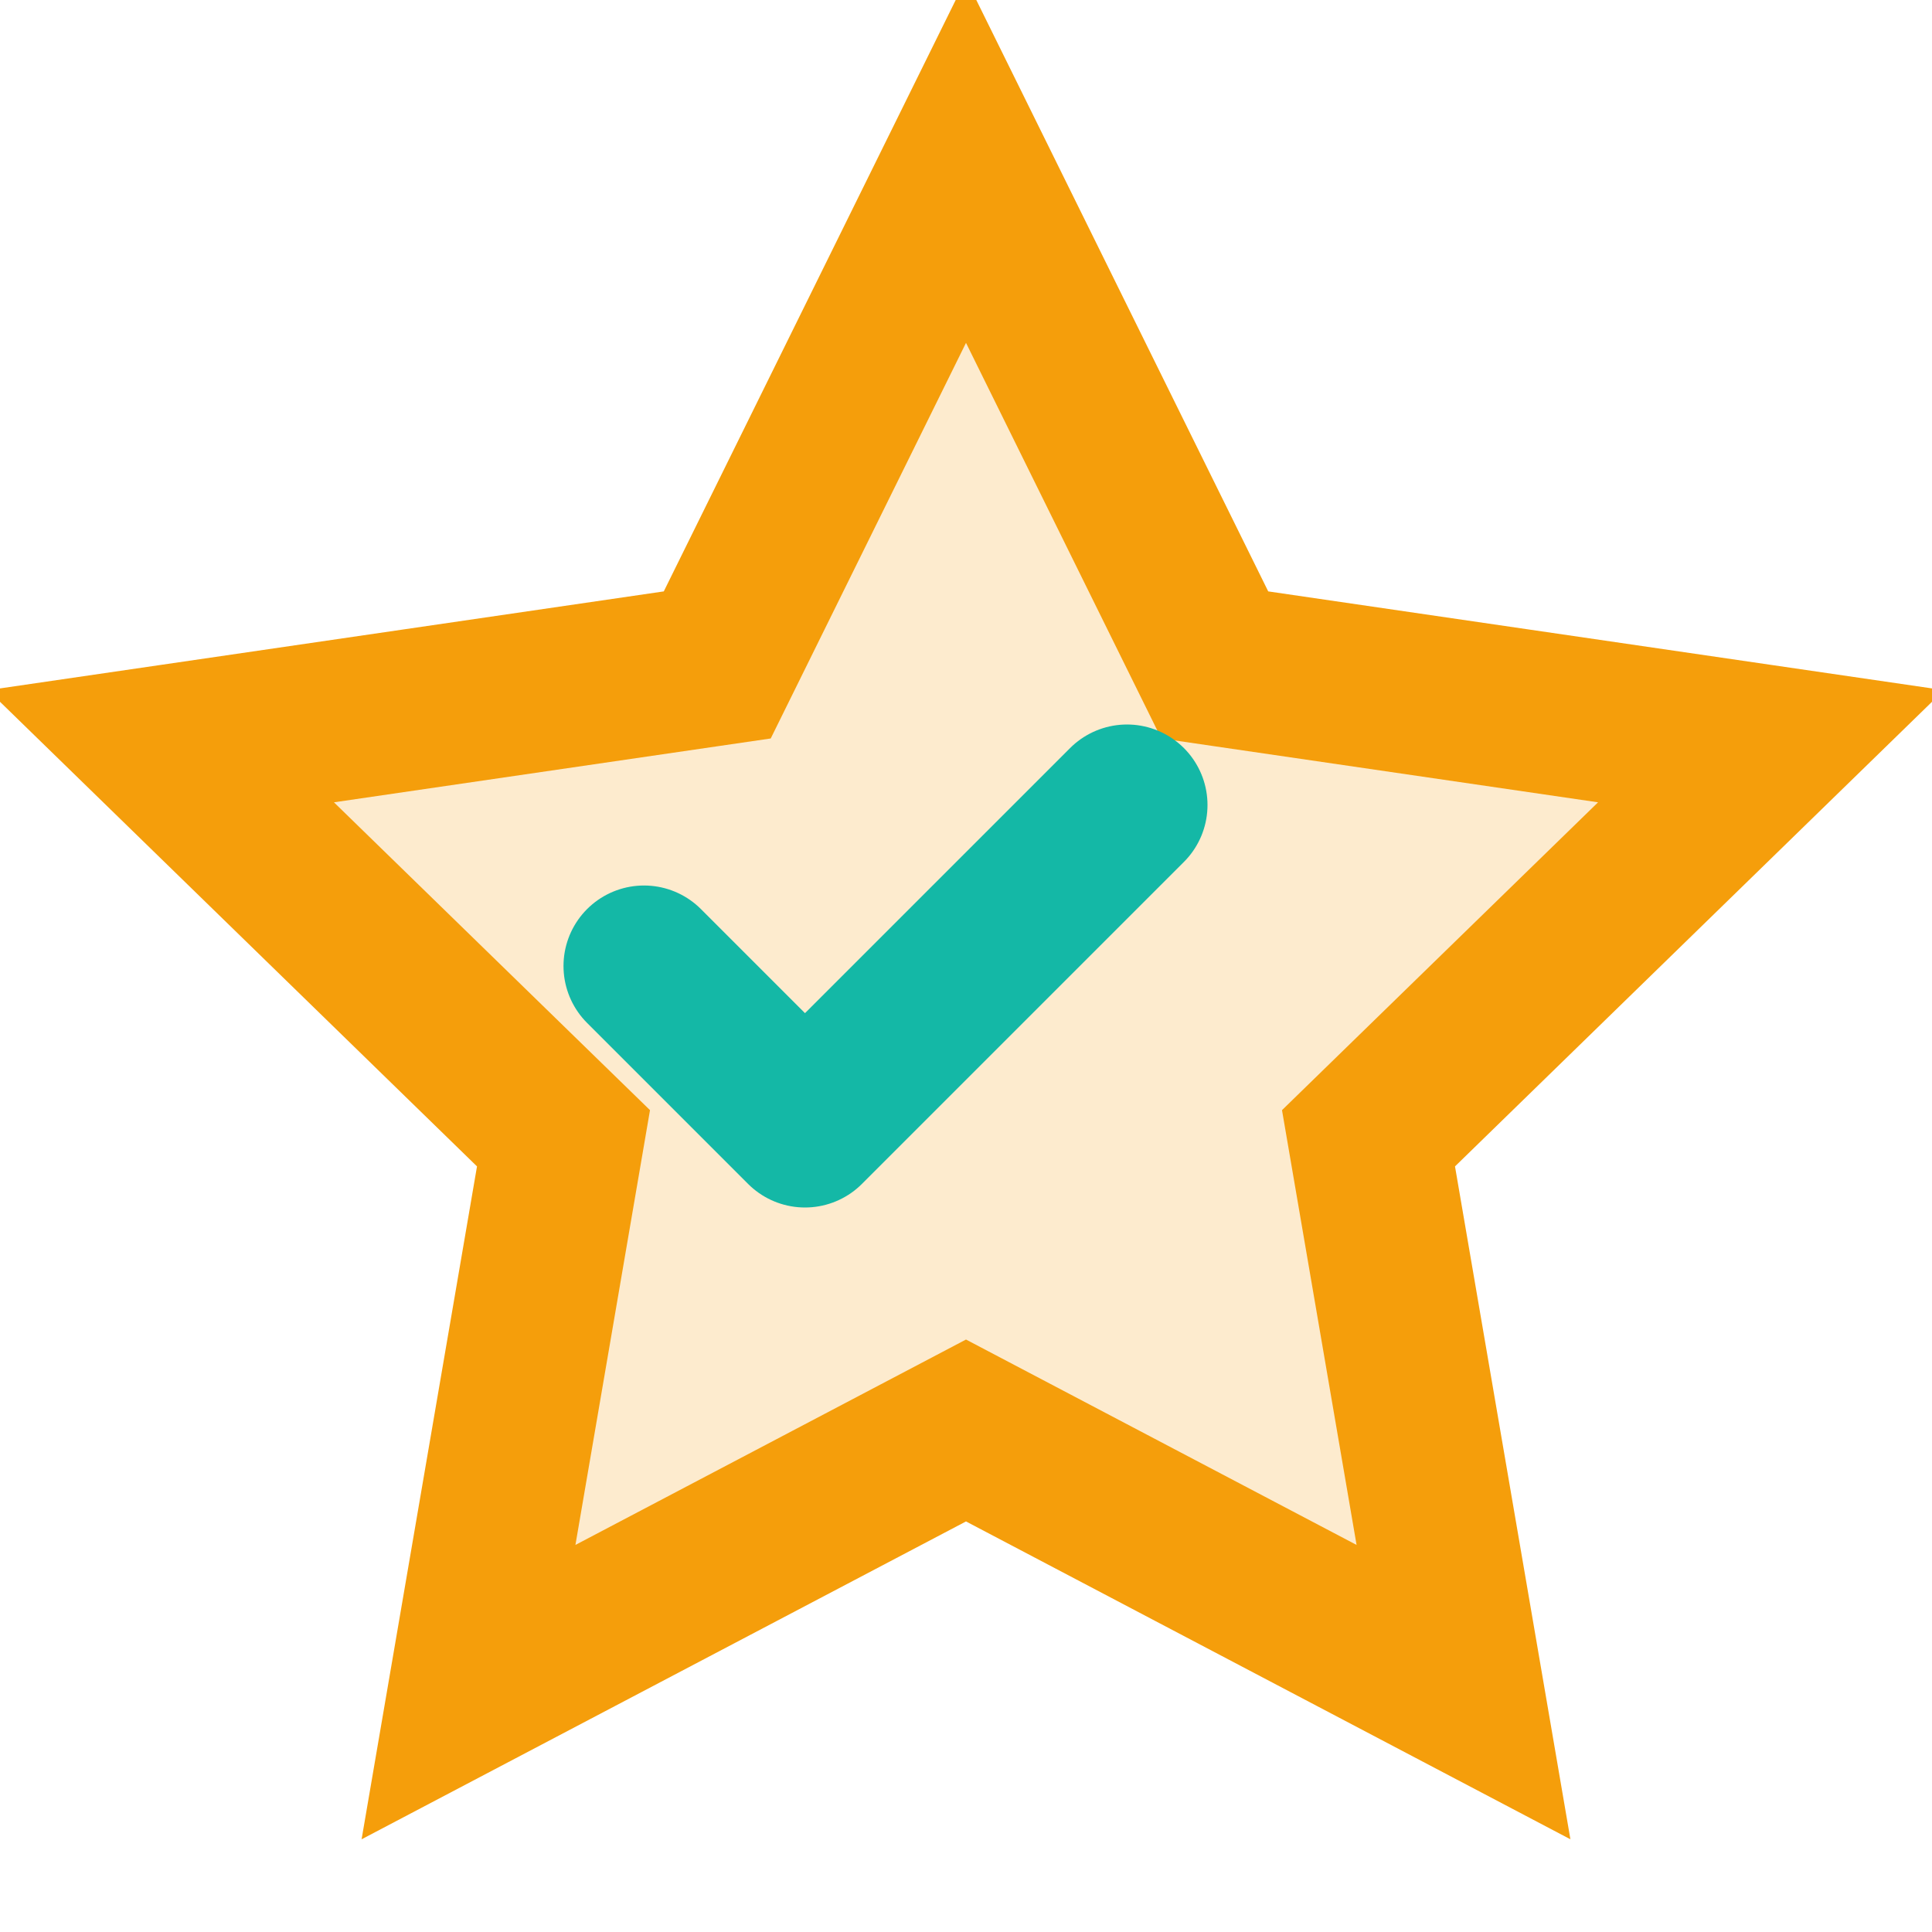 <svg width="24" height="24" viewBox="0 0 24 24" fill="none" xmlns="http://www.w3.org/2000/svg">
  <path d="M12 2l3.09 6.26L22 9.27l-5 4.87 1.18 6.88L12 17.77l-6.18 3.25L7 14.14 2 9.27l6.91-1.01L12 2z" stroke="#F59E0B" stroke-width="2" fill="#F59E0B" fill-opacity="0.2"/>
  <path d="M8 12l2 2 4-4" stroke="#14B8A6" stroke-width="2" fill="none" stroke-linecap="round" stroke-linejoin="round"/>
</svg>